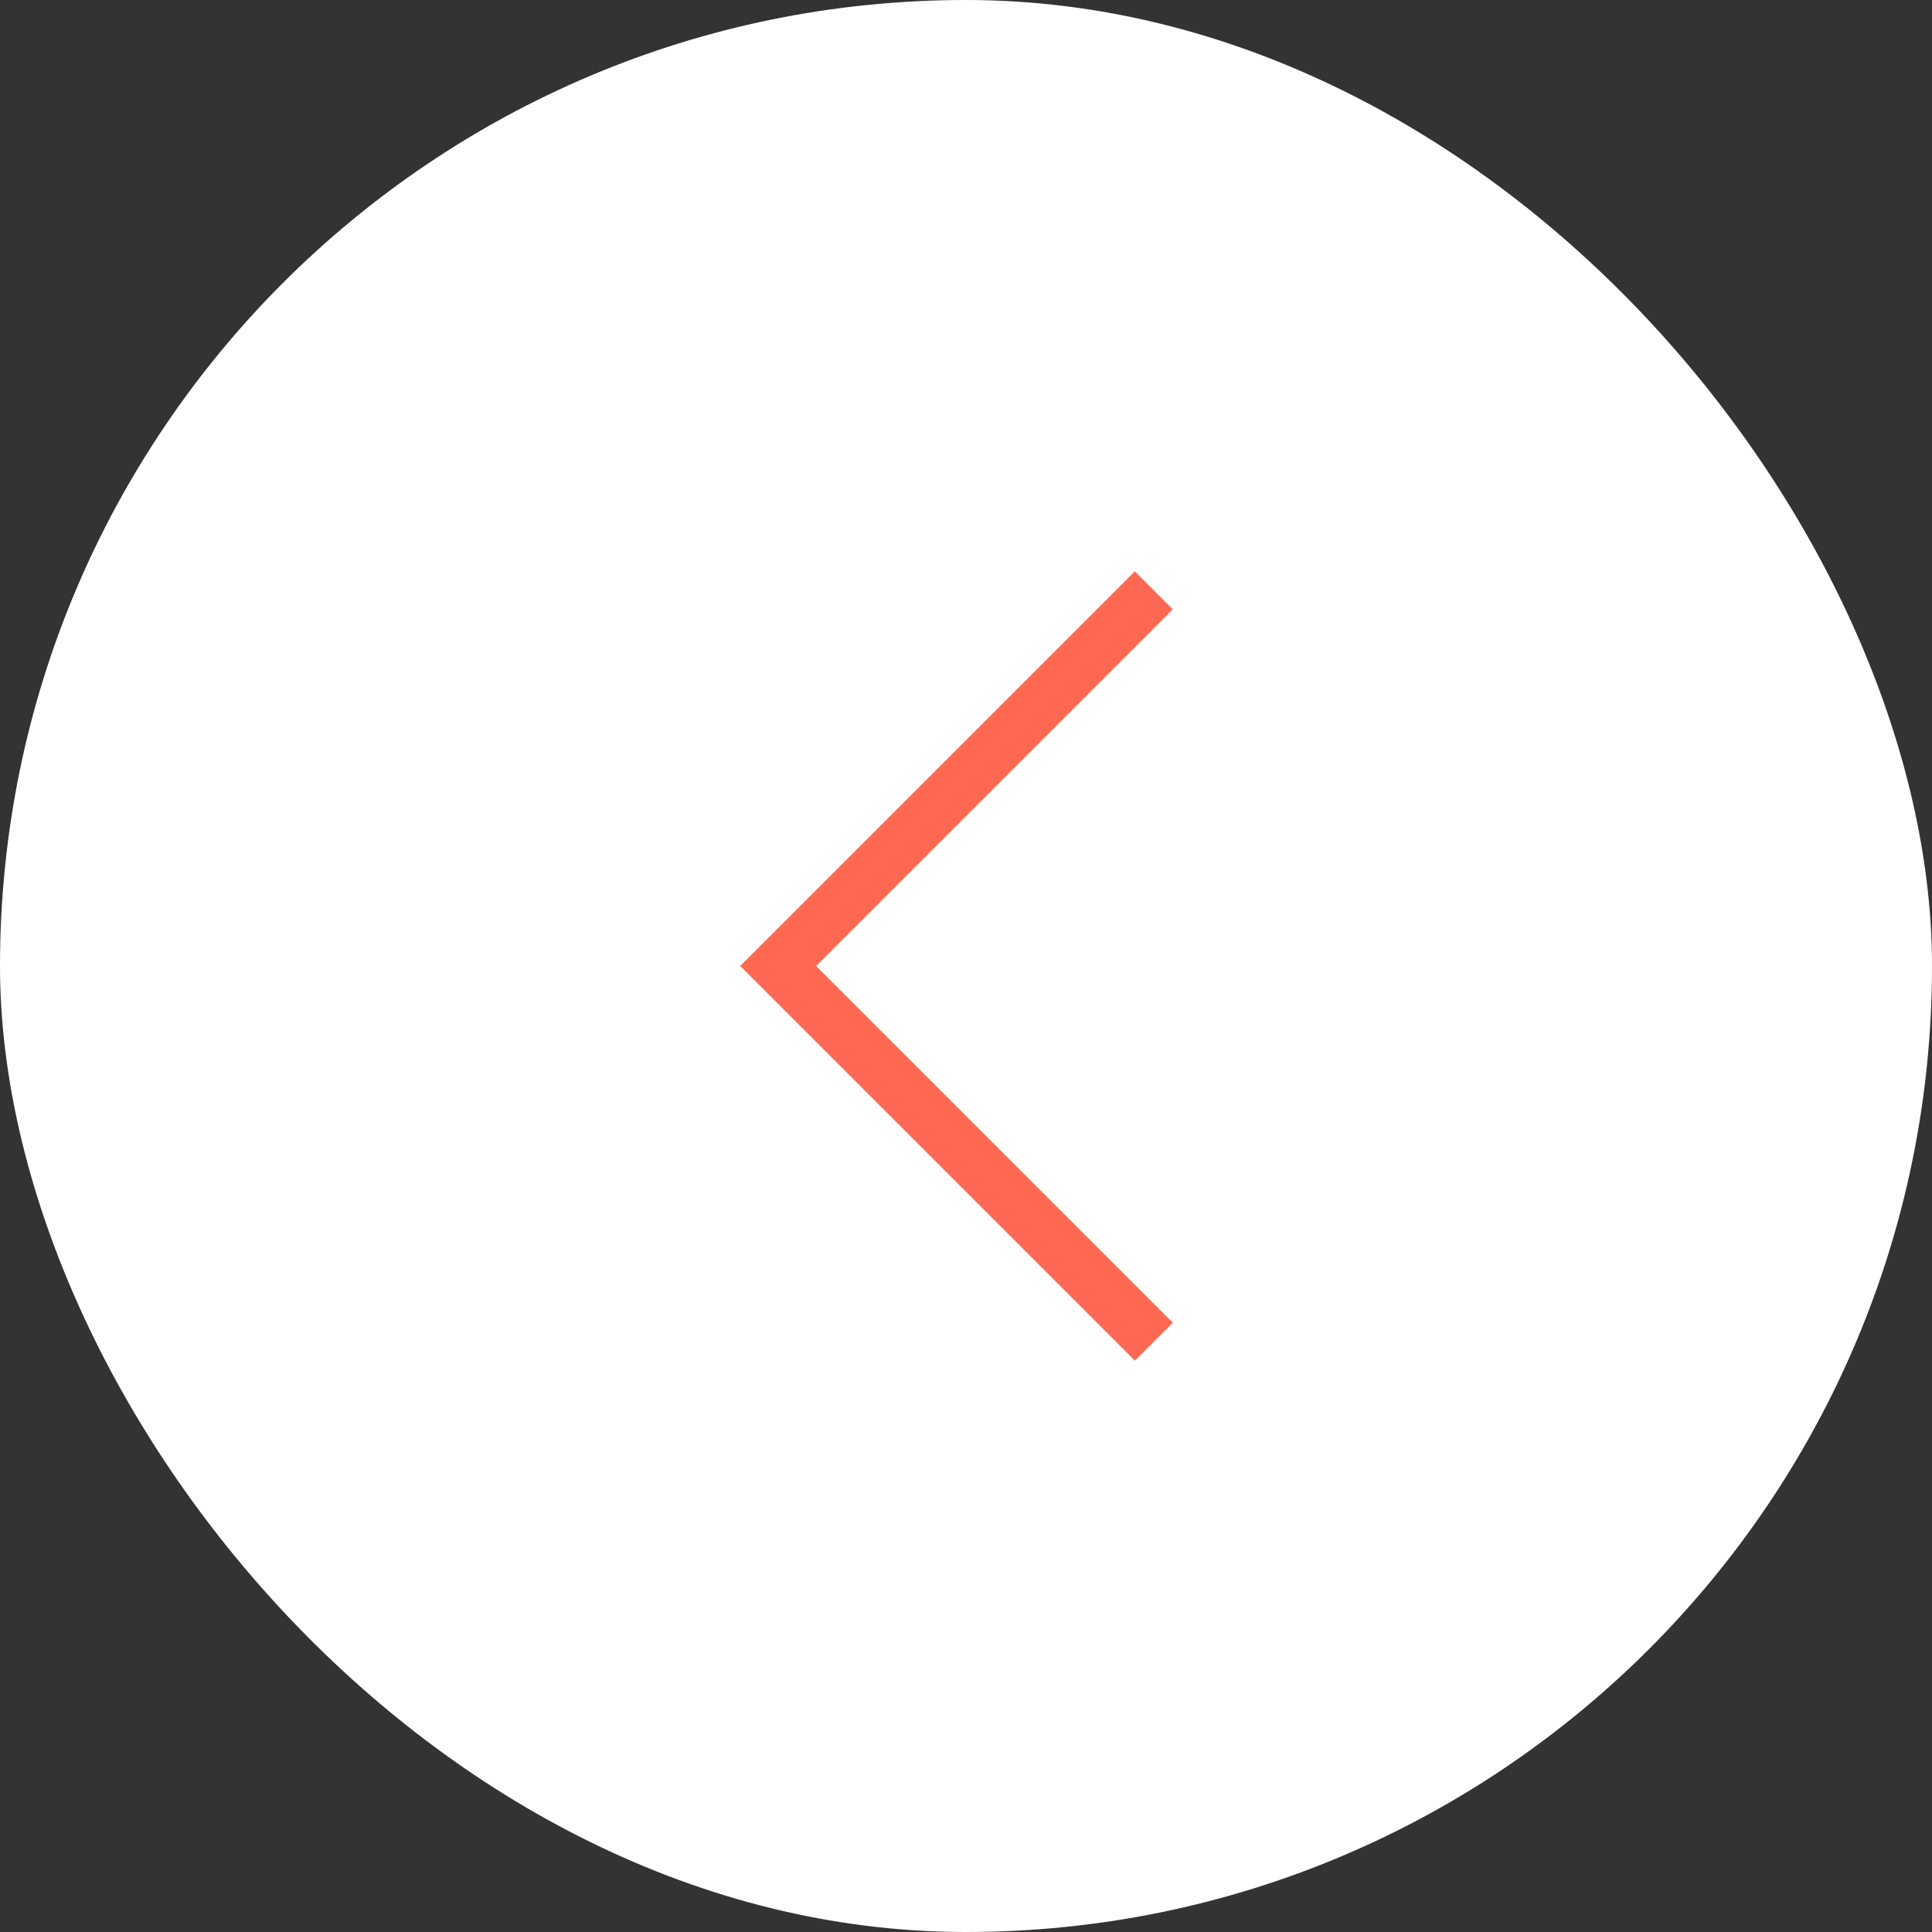 <?xml version="1.0" encoding="UTF-8"?> <svg xmlns="http://www.w3.org/2000/svg" width="36" height="36" viewBox="0 0 36 36" fill="none"><rect x="0" y="0" width="36" height="36" fill="#333333" stroke="none"/> <rect x="36" y="36" width="36" height="36" rx="18" transform="rotate(-180 36 36)" fill="white"></rect> <path d="M21.5 11L14.5 18L21.5 25" stroke="#FF6953"></path> </svg> 